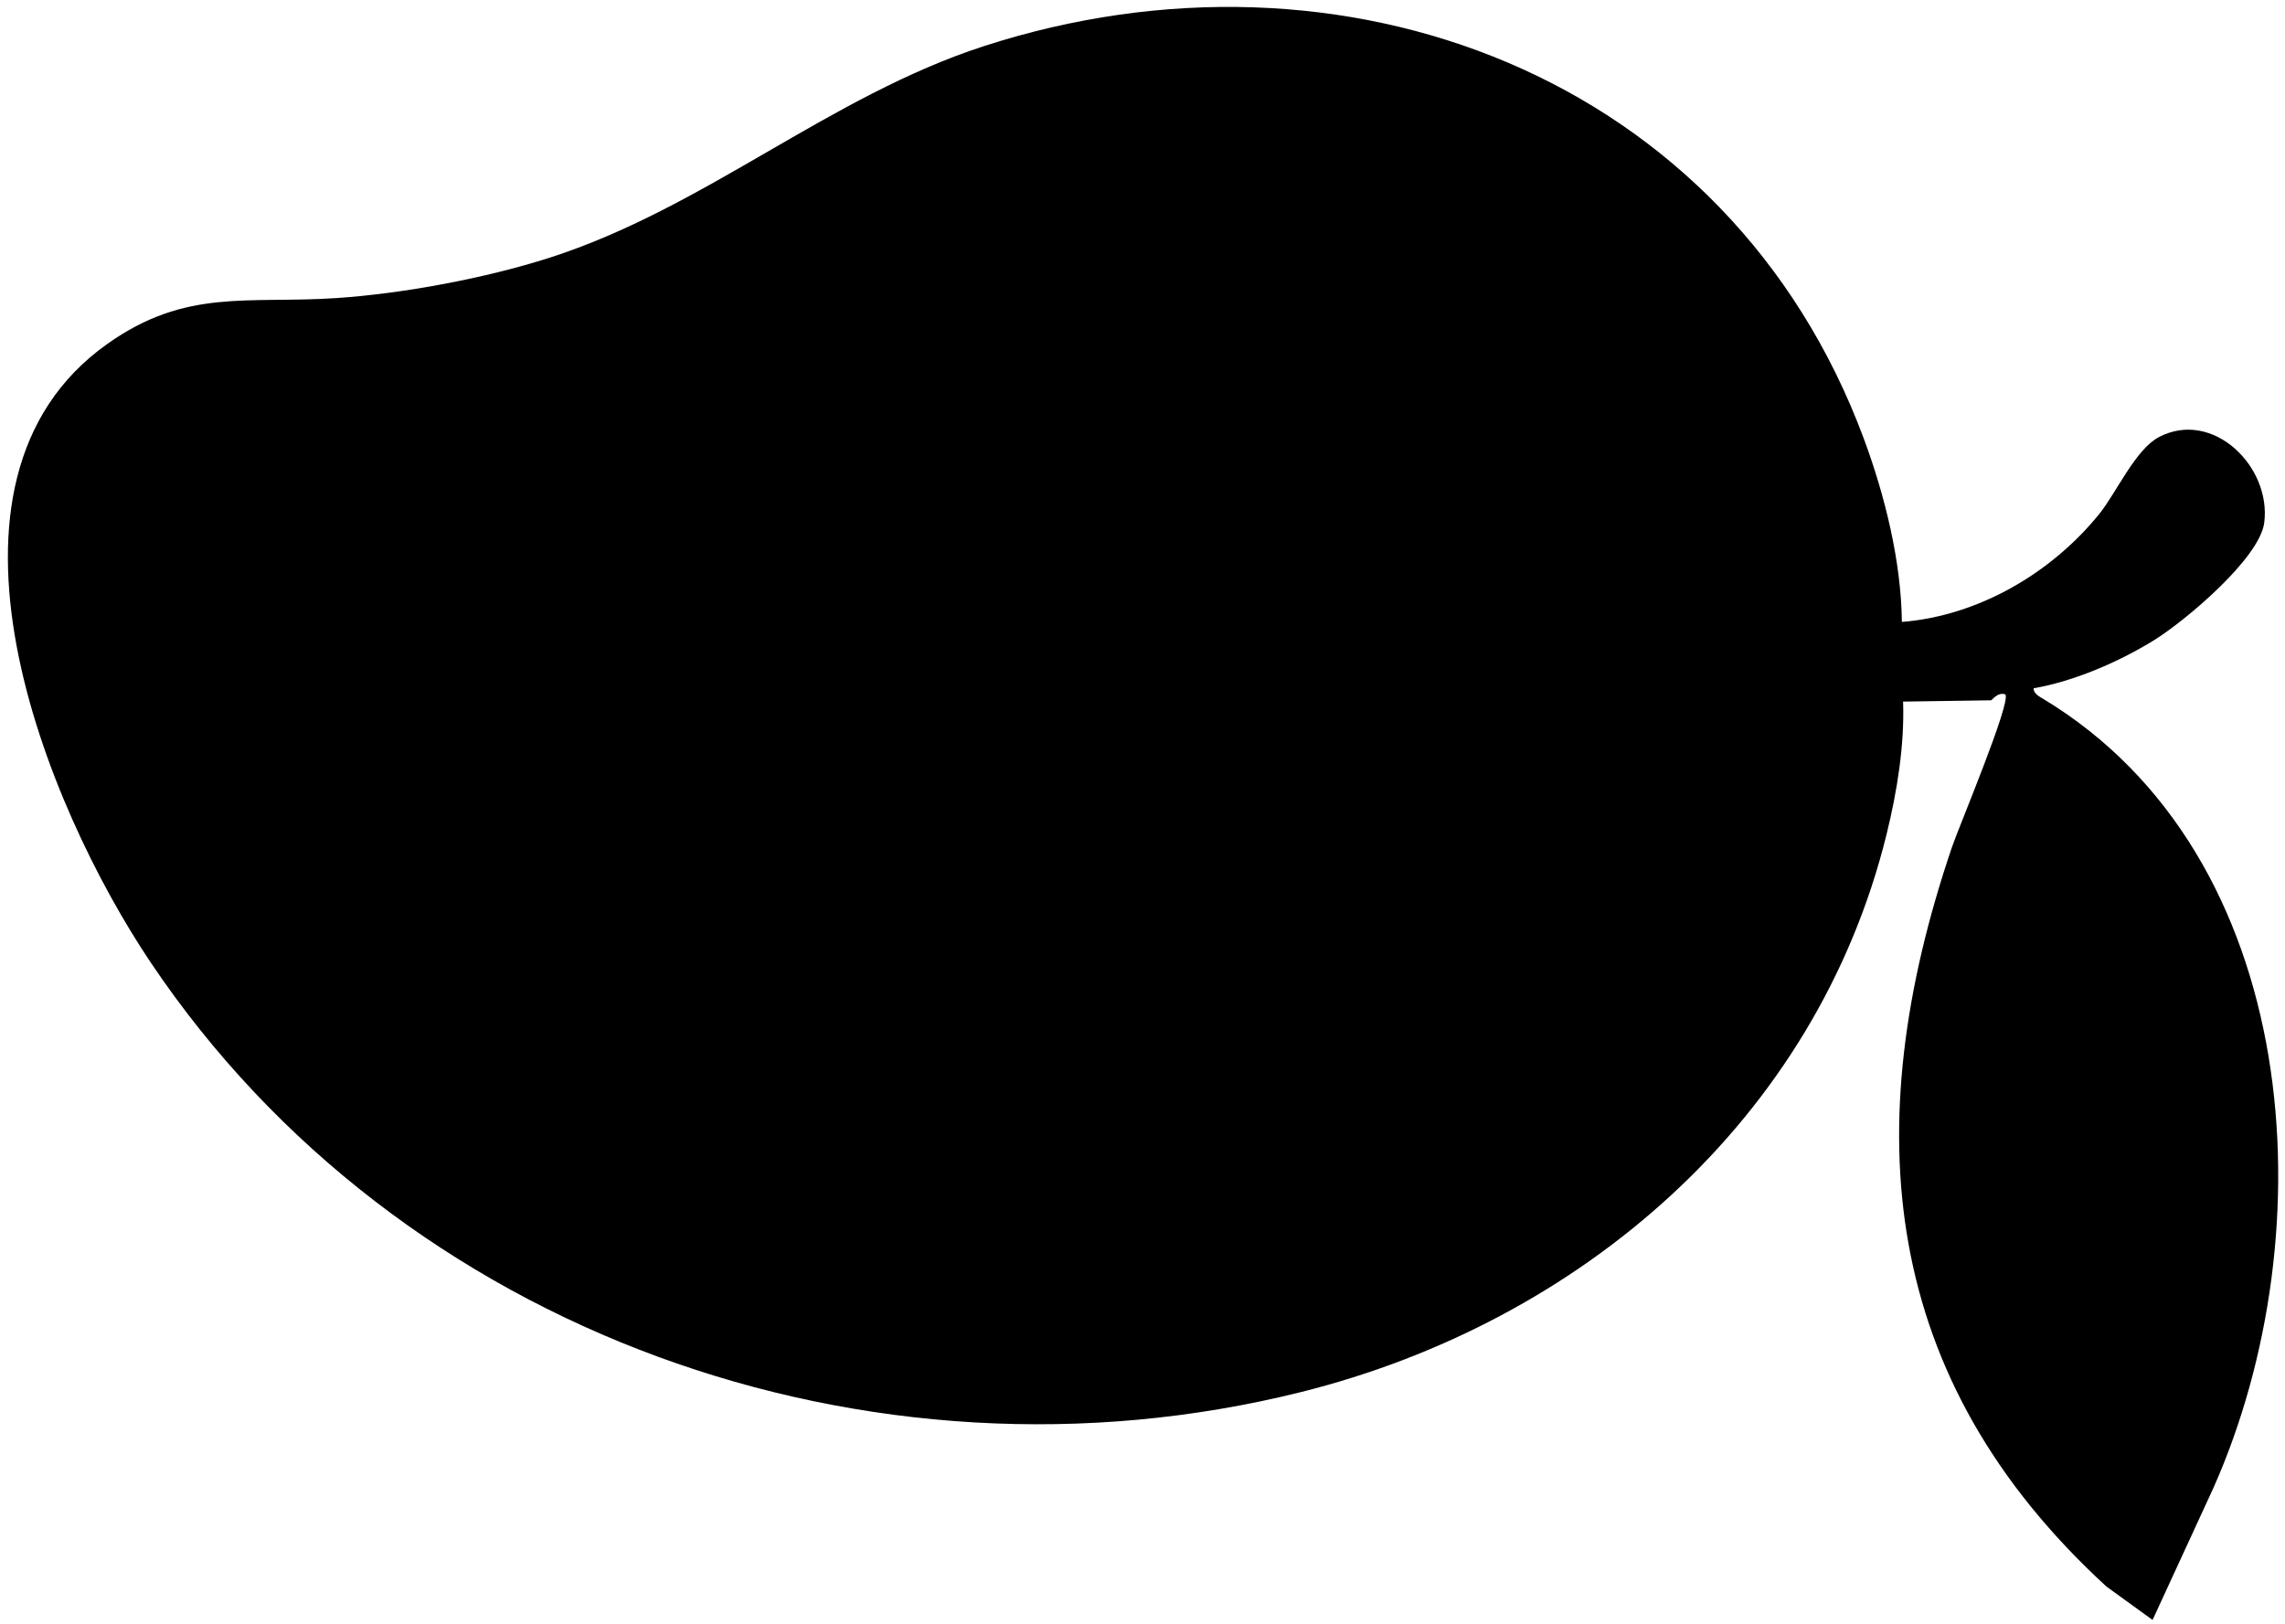 <svg xmlns="http://www.w3.org/2000/svg" width="273" height="194" viewBox="0 0 273 194" fill="none"><path d="M227.371 83.833C227.552 89.037 226.651 94.604 225.4 99.679C217.007 133.793 188.879 157.995 155.402 166.344C104.011 179.159 47.793 159.347 18.025 115.035C5.386 96.222 -10.352 57.586 12.784 41.12C22.231 34.398 29.586 36.328 40.214 35.615C48.163 35.08 57.945 33.26 65.608 30.811C84.156 24.884 99.048 11.523 117.505 5.528C160.362 -8.389 206.566 8.989 222.682 52.423C225.206 59.228 227.145 67.08 227.226 74.314C236.369 73.587 245.11 68.471 250.822 61.396C252.836 58.9 255.134 53.695 257.933 52.227C264.36 48.856 271.38 55.728 270.521 62.453C269.973 66.723 261.058 74.198 257.377 76.48C253.178 79.082 247.809 81.404 242.964 82.241C242.948 82.868 243.613 83.206 244.09 83.493C275.169 102.233 278.071 147.169 264.432 177.825L257.179 193.564L251.672 189.578C224.66 164.792 221.805 134.811 233.206 101.235C234.024 98.816 240.359 83.786 239.582 82.972C238.668 82.647 237.988 83.677 237.894 83.678L227.367 83.833L227.371 83.833Z" fill="black"></path></svg>